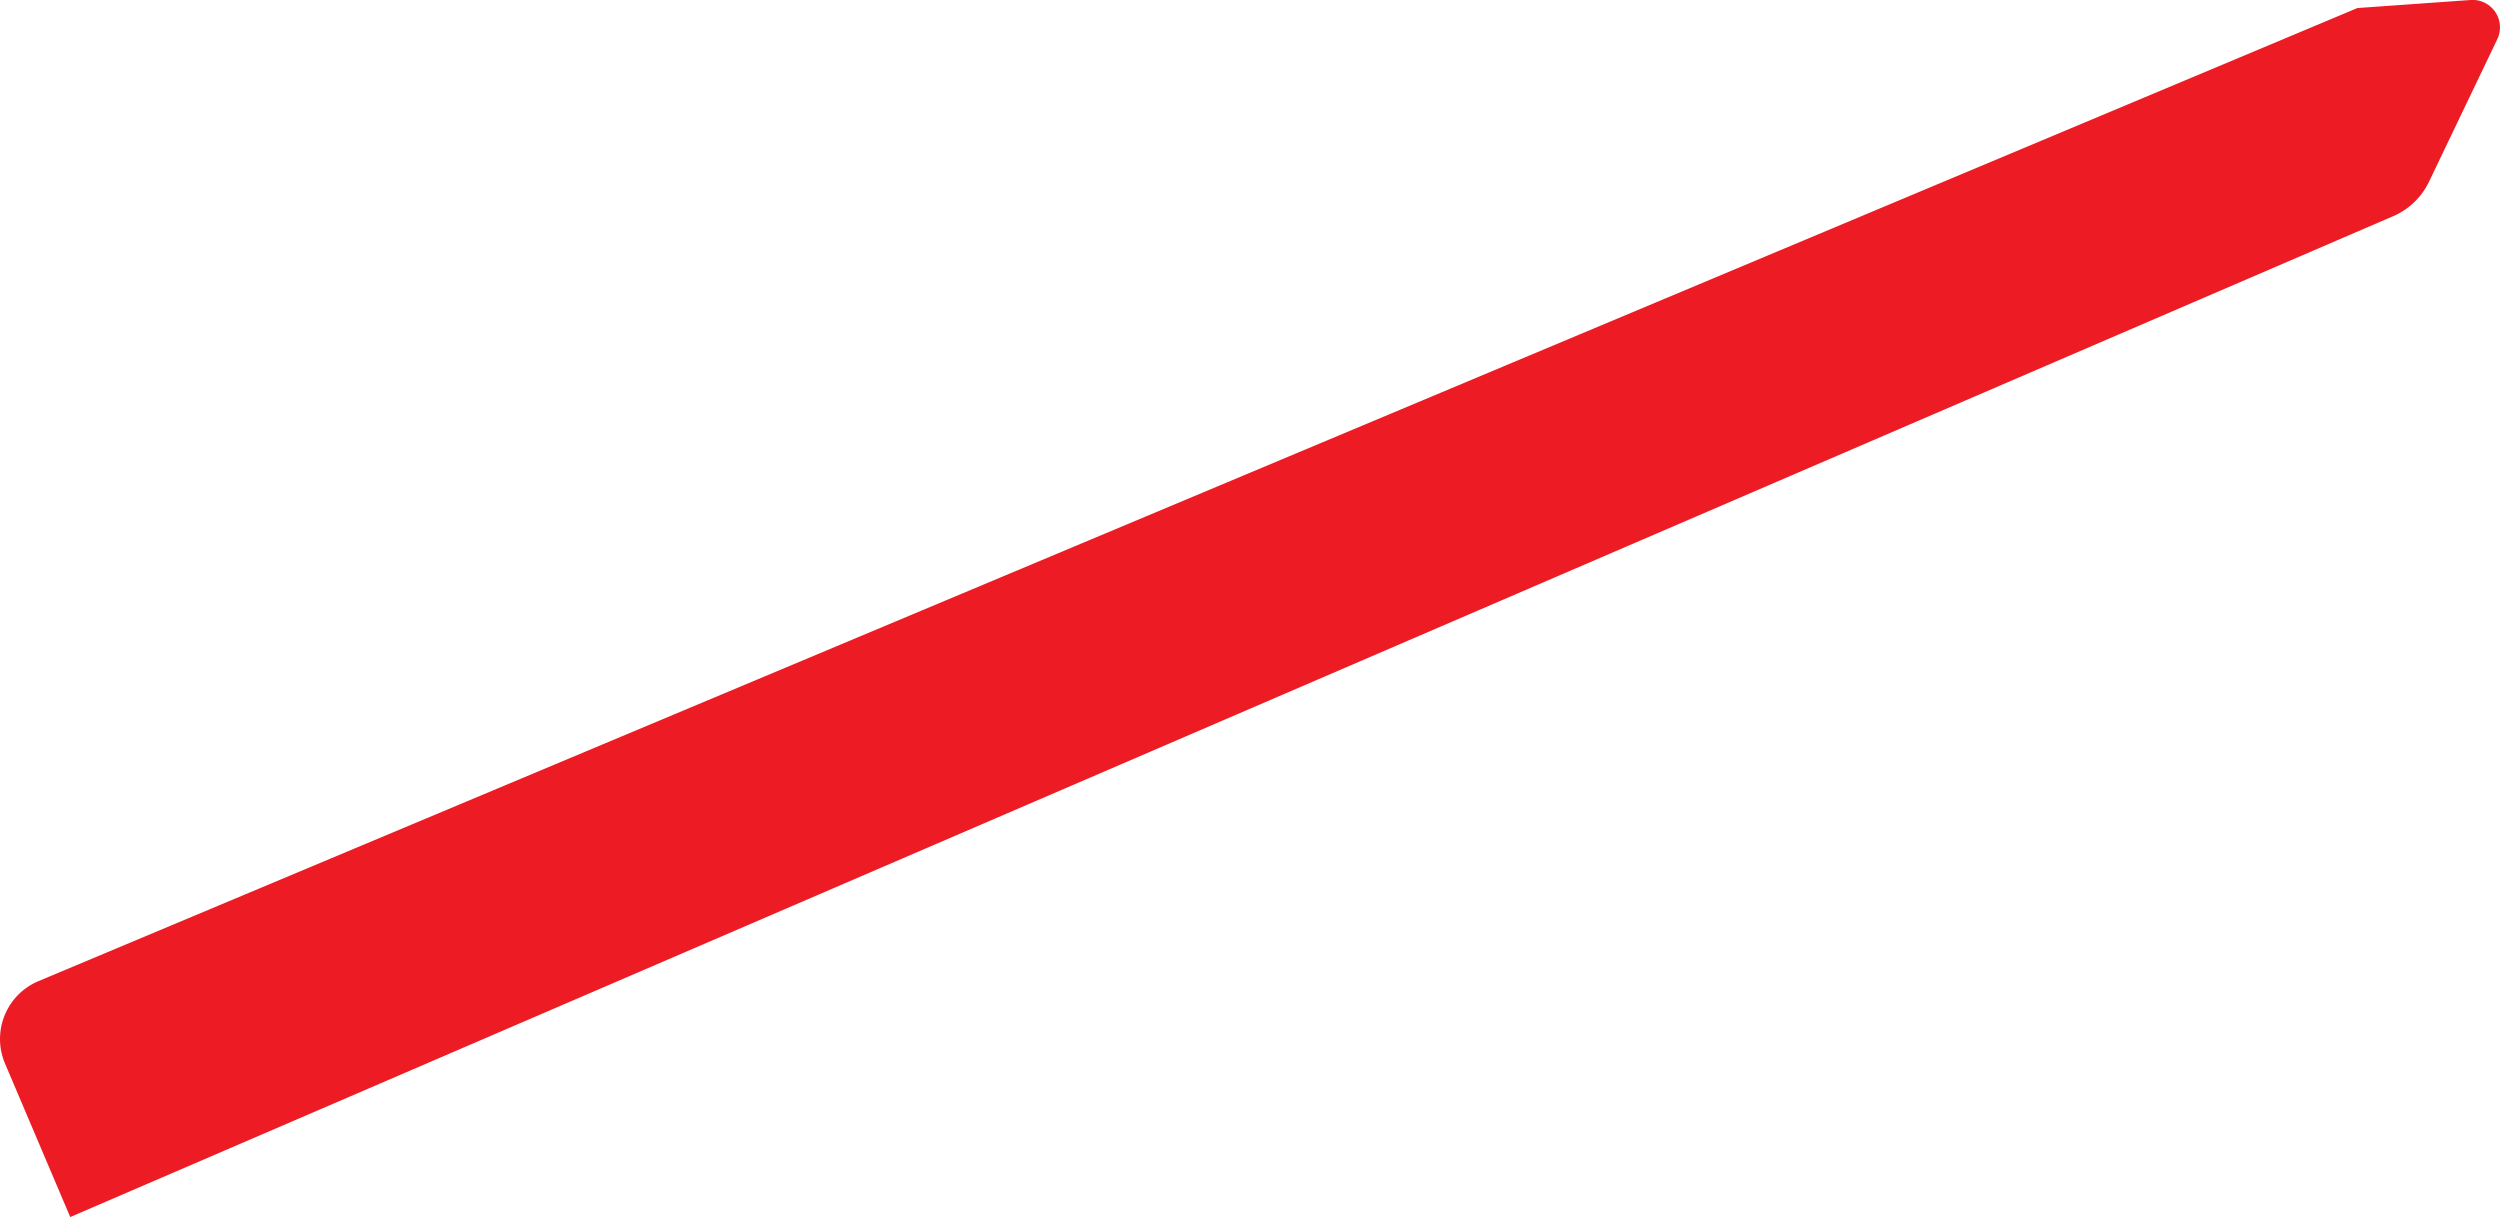 <svg id="red_shapes" data-name="red shapes" xmlns="http://www.w3.org/2000/svg" viewBox="0 0 89.266 43.456"><title>BWRW-artboards</title><path d="M0.179,37.975l2.329,5.481L85.454,7.718a2.519,2.519,0,0,0,1.275-1.225L89.169,1.4A0.979,0.979,0,0,0,88.217,0l-4.042.287L1.375,35.032A2.241,2.241,0,0,0,.179,37.975Z" style="fill:#ed1c24"/></svg>